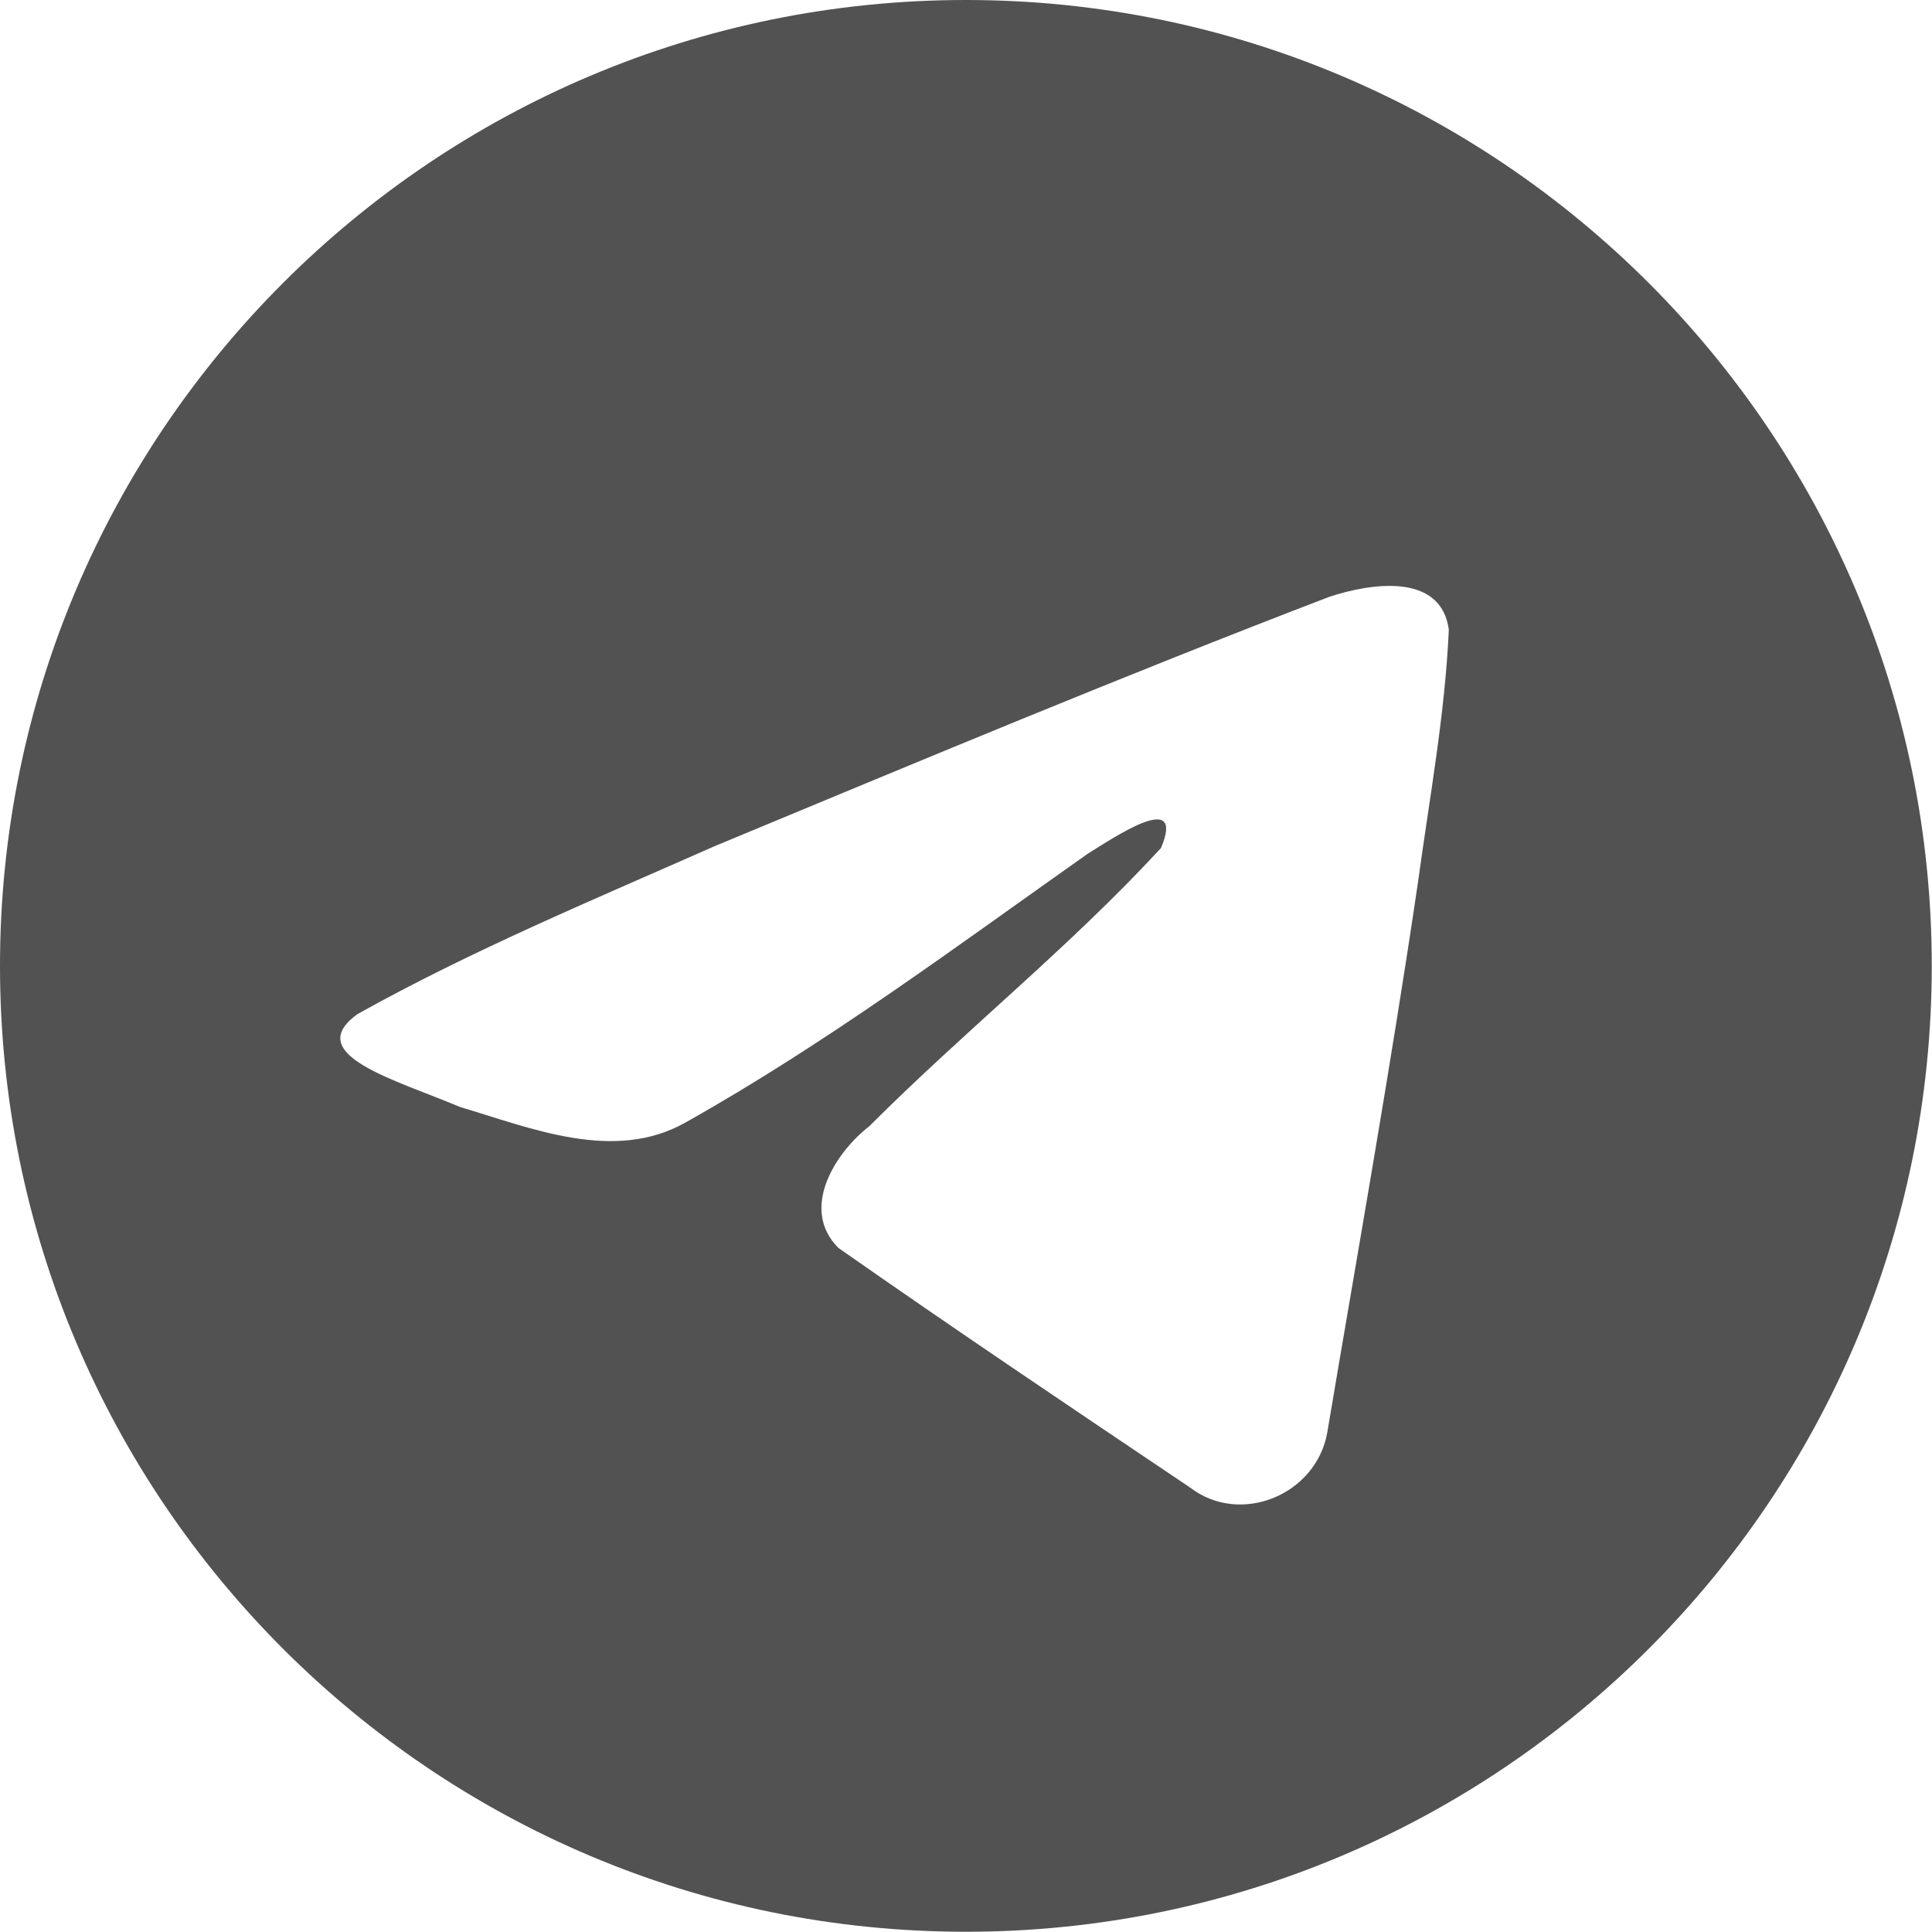 <?xml version="1.0" encoding="UTF-8"?> <svg xmlns="http://www.w3.org/2000/svg" width="3780" height="3780" viewBox="0 0 3780 3780" fill="none"><g clip-path="url(#clip0_144_7)"><path d="M1889.76 0C846.614 0 0 846.614 0 1889.76C0 2932.91 846.614 3779.53 1889.76 3779.53C2932.91 3779.53 3779.53 2932.91 3779.53 1889.76C3779.53 846.614 2932.91 0 1889.76 0ZM699.213 1984.25C922.205 1859.53 1167.87 1757.48 1398.43 1655.43C1799.06 1489.13 2195.91 1322.83 2600.32 1167.87C2679.69 1141.42 2819.53 1118.74 2834.65 1232.13C2827.09 1398.43 2796.85 1560.94 2774.17 1727.24C2721.26 2086.3 2657.01 2445.35 2596.54 2804.41C2573.86 2925.35 2426.46 2985.83 2328.19 2910.24C2097.64 2755.28 1867.09 2600.32 1640.32 2441.57C1564.72 2365.98 1632.76 2256.38 1700.79 2203.46C1889.76 2014.49 2090.08 1855.75 2271.5 1659.21C2320.63 1542.05 2177.01 1640.32 2127.87 1670.55C1870.87 1851.97 1617.64 2040.94 1341.73 2195.91C1201.89 2275.28 1039.37 2207.24 899.528 2165.67C774.803 2112.76 589.606 2063.62 699.213 1984.25Z" fill="#525252"></path></g><defs><clipPath id="clip0_144_7"><rect width="3779.53" height="3779.53" fill="white"></rect></clipPath></defs></svg> 